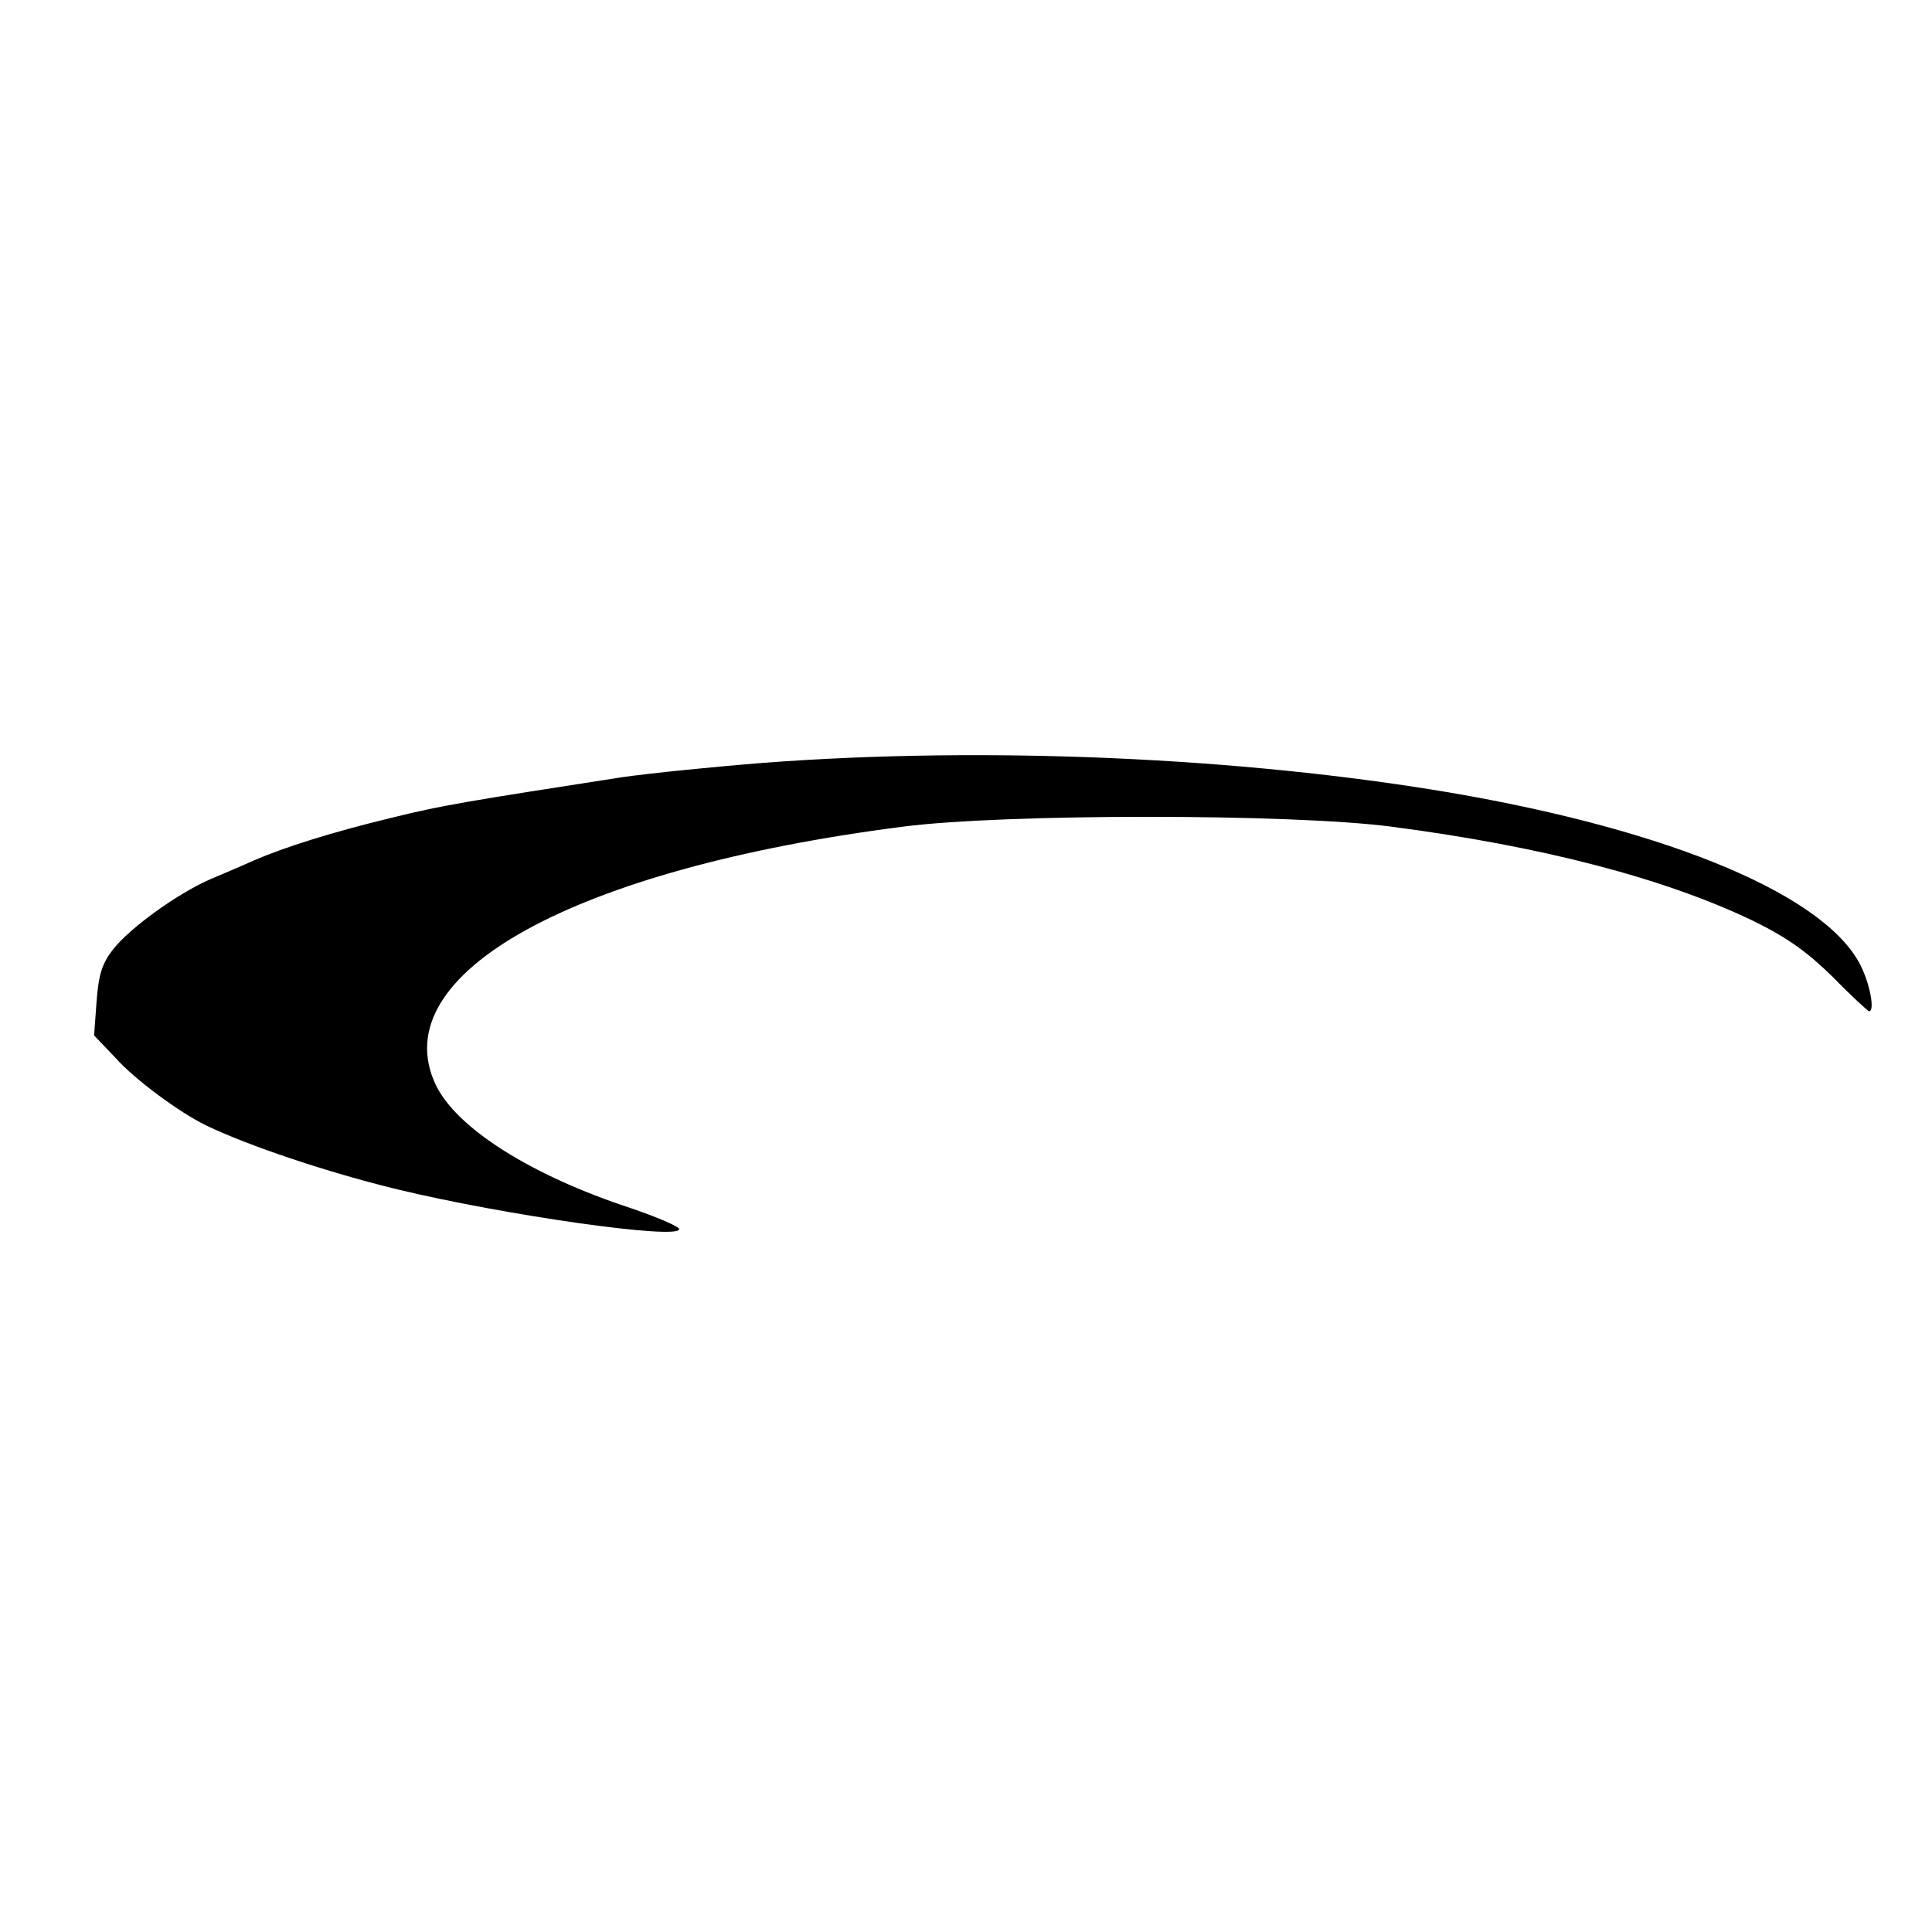 <?xml version="1.0" standalone="no"?>
<!DOCTYPE svg PUBLIC "-//W3C//DTD SVG 20010904//EN"
 "http://www.w3.org/TR/2001/REC-SVG-20010904/DTD/svg10.dtd">
<svg version="1.0" xmlns="http://www.w3.org/2000/svg"
 width="384pt" height="384pt" viewBox="0 0 384 384"
 preserveAspectRatio="xMidYMid meet">
<g transform="translate(0,384) scale(0.1,-0.1)"
fill="#000000" stroke="none">
<path d="M1520 2324 c-102 -8 -230 -21 -285 -29 -303 -47 -359 -56 -455 -80
-117 -28 -215 -59 -275 -85 -22 -10 -62 -27 -88 -38 -66 -29 -161 -98 -193
-140 -21 -27 -28 -49 -32 -102 l-5 -68 42 -44 c39 -44 129 -110 181 -135 85
-41 244 -94 380 -127 211 -51 560 -101 560 -79 0 5 -44 24 -97 42 -198 65
-346 159 -387 245 -104 220 273 429 929 513 202 26 770 26 970 0 300 -39 545
-103 721 -188 67 -33 106 -61 157 -111 37 -38 70 -68 72 -68 11 0 3 48 -14 85
-64 142 -375 274 -821 350 -415 70 -920 92 -1360 59z"/>
</g>
</svg>
